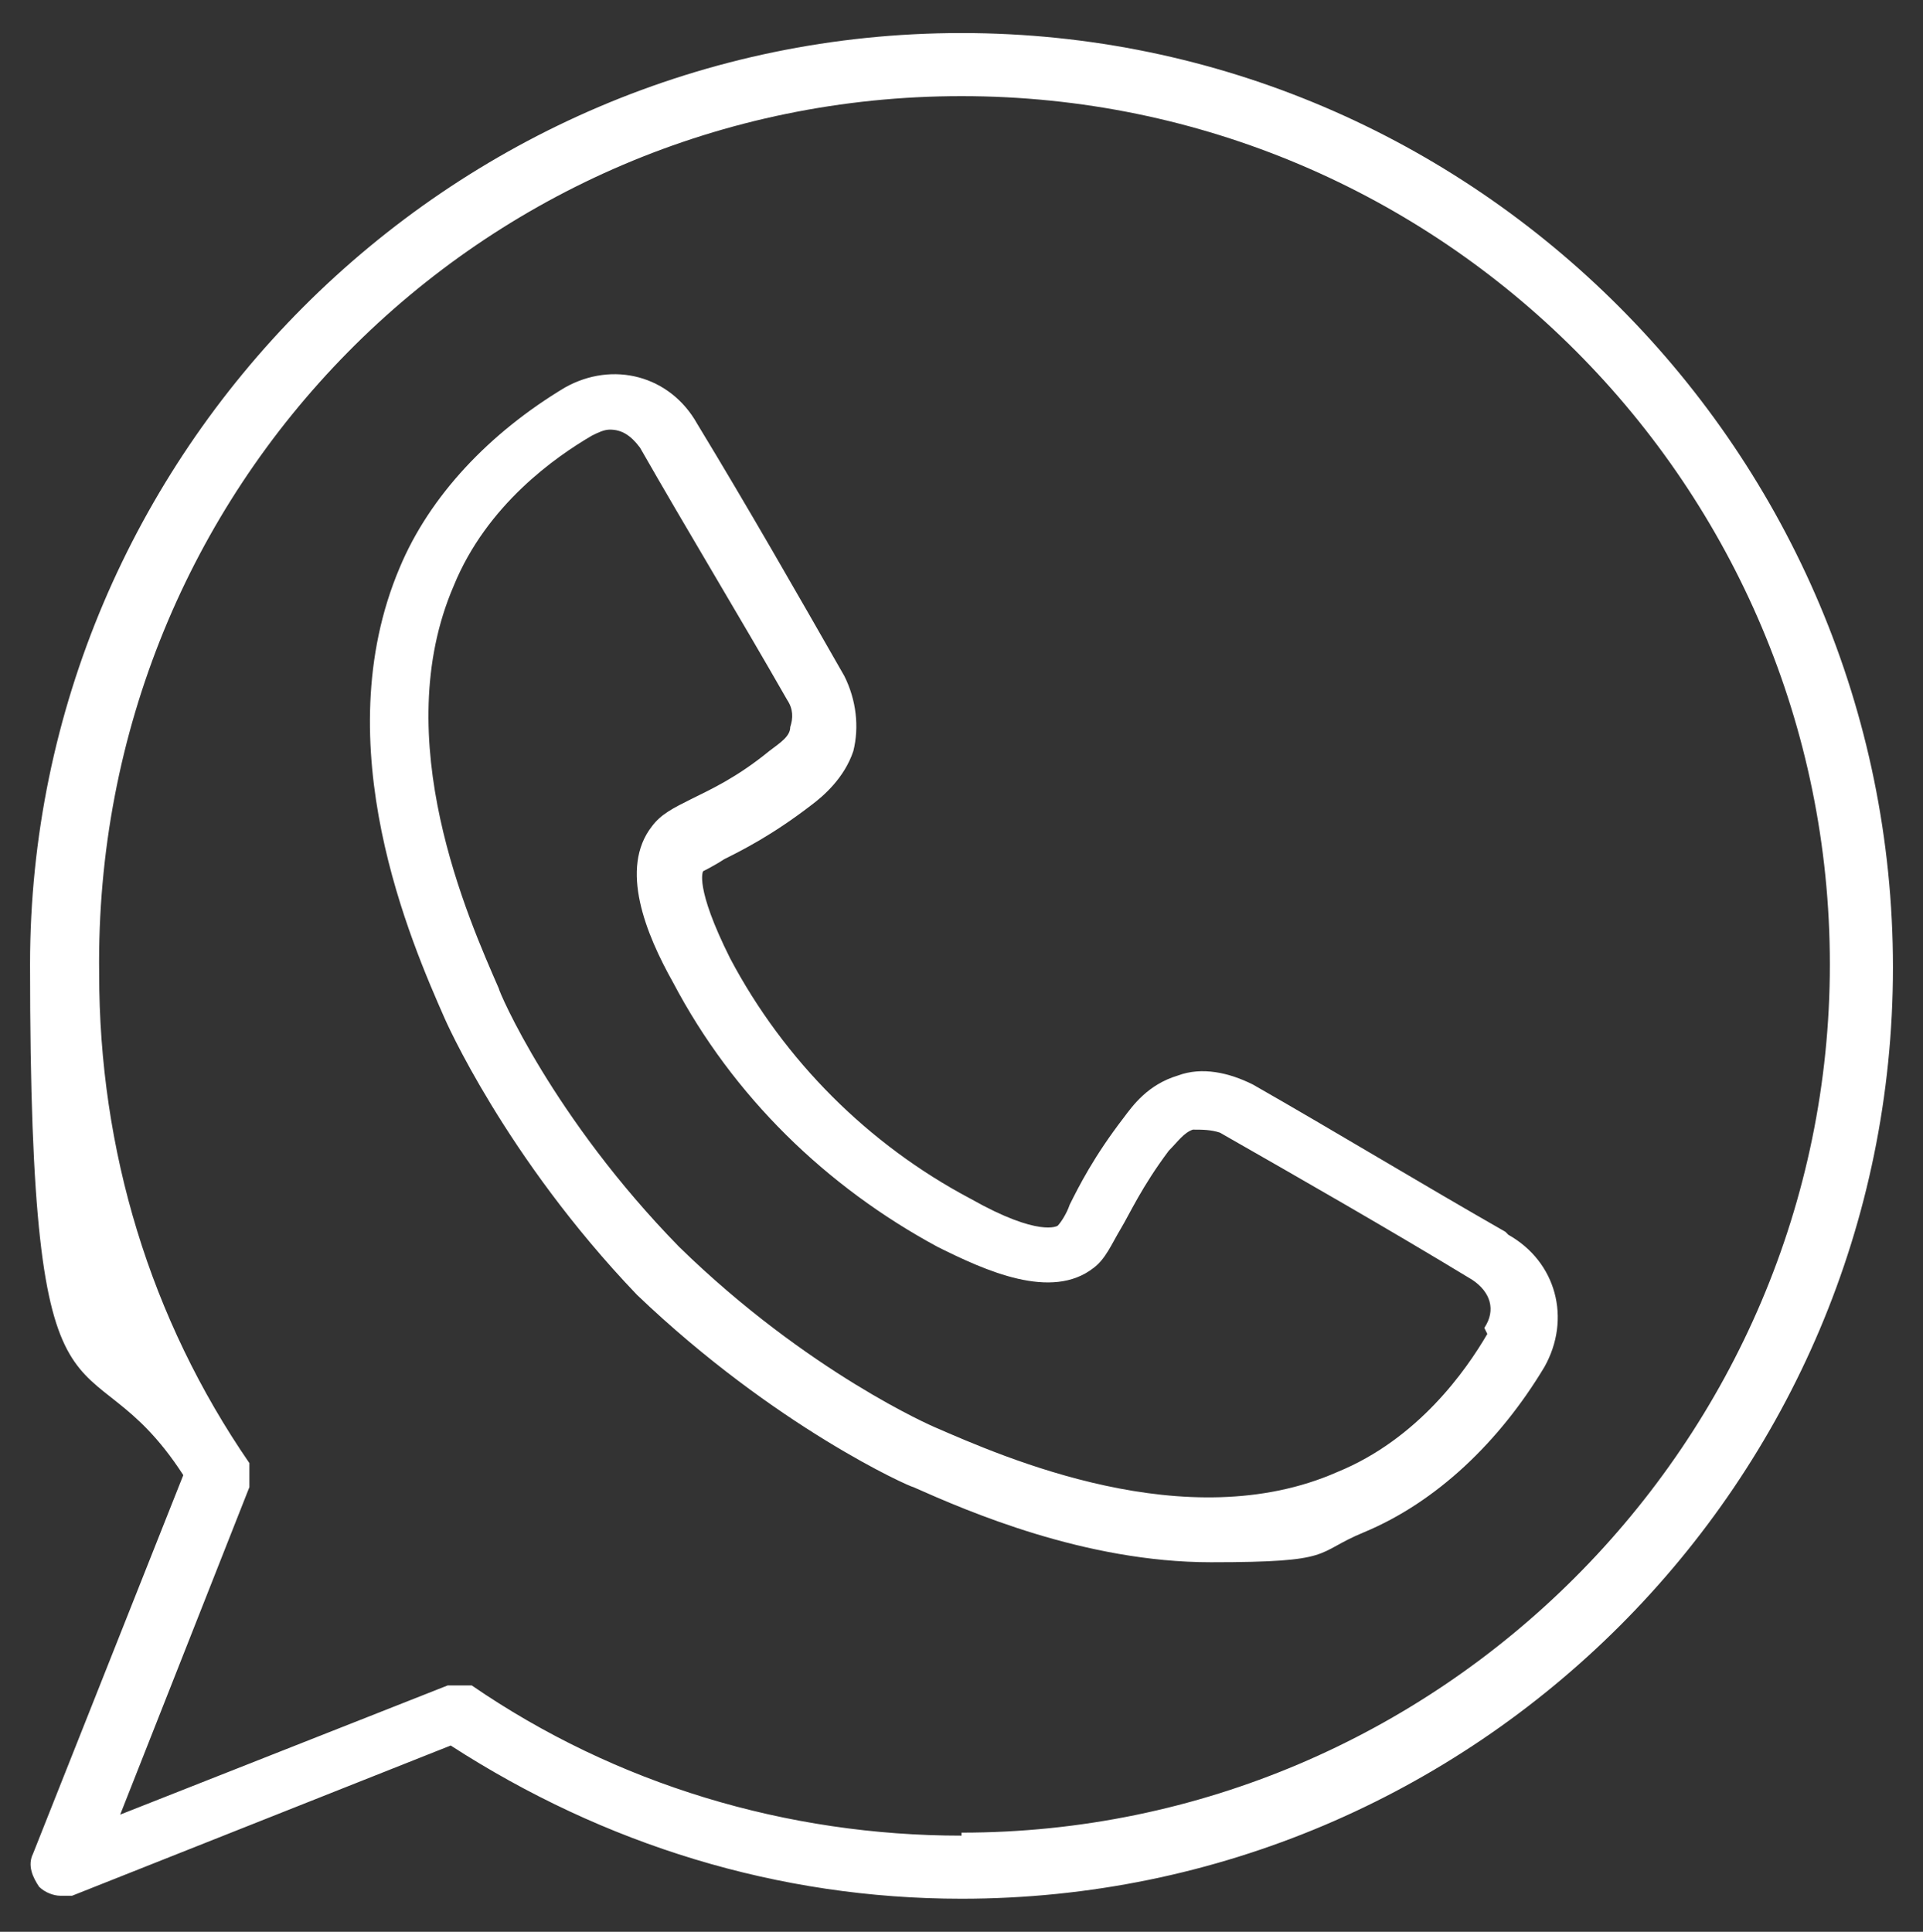 <?xml version="1.0" encoding="UTF-8"?>
<svg id="Livello_1" data-name="Livello 1" xmlns="http://www.w3.org/2000/svg" version="1.1" viewBox="0 0 64 64.3">
  <rect x="0" y="0" width="64" height="64.3" fill="#333333" stroke="none"/>
  <defs>
    <style>
      .cls-1 {
        fill: #fff;
        stroke-width: 0px;
      }

      .cls-2 {
        display: none;
      }
    </style>
  </defs>
  <g class="cls-2">
    <path class="cls-1" d="M40.5,19.4c-.6-.3-1.4-.2-1.7.4l-14.5,23.7c-.3.6-.2,1.4.4,1.7.2,0,.5.2.7.2.4,0,.8-.2,1-.6l14.5-23.6c.4-.7.2-1.4-.4-1.8Z"/>
    <path class="cls-1" d="M30.8,25.4c0-3.4-2.7-6.2-6.2-6.2s-6.2,2.7-6.2,6.2,2.7,6.2,6.2,6.2,6.2-2.8,6.2-6.2ZM20.9,25.4c0-2,1.6-3.7,3.7-3.7s3.7,1.6,3.7,3.7-1.6,3.7-3.7,3.7-3.7-1.7-3.7-3.7Z"/>
    <path class="cls-1" d="M40.7,33c-3.4,0-6.2,2.7-6.2,6.2s2.7,6.2,6.2,6.2,6.2-2.7,6.2-6.2-2.8-6.2-6.2-6.2ZM40.7,42.9c-2,0-3.7-1.6-3.7-3.7s1.6-3.7,3.7-3.7,3.7,1.6,3.7,3.7-1.6,3.7-3.7,3.7Z"/>
    <path class="cls-1" d="M63.4,31.7l-4.4-6.4.7-7.8c0-.5-.3-1-.7-1.2l-7-3.3-3.3-7c-.2-.5-.7-.8-1.2-.7l-7.8.7-6.4-4.5c-.5-.3-1-.3-1.4,0l-6.2,4.4-7.4-.9c-.5,0-1,.2-1.2.7l-3.4,7-7.2,3.3c-.5.2-.8.7-.7,1.2l.6,7.8-4.5,6.3c-.3.5-.3,1,0,1.4l4.4,6.4-.7,7.7c0,.5.3,1,.7,1.2l7,3.3,3.3,7c.2.5.7.8,1.2.7l7.8-.7,6.4,4.5c.2,0,.5.2.7.2s.5,0,.7-.2l6.2-4.4,7.5.8c.5,0,1-.2,1.2-.7l3.4-7,7.1-3.2c.5-.2.8-.7.7-1.2l-.5-7.7,4.5-6.3c.2-.4.2-1,0-1.4ZM56.6,38.4c-.2.3-.3.5-.2.8l.6,7.3-6.7,3.1c-.3,0-.5.3-.6.6l-3.2,6.6-7.1-.7c-.3,0-.6,0-.8.2l-5.9,4.1-6-4.2c-.2-.2-.5-.2-.8-.2h-.1l-7.3.7-3-6.7c-.1-.3-.3-.5-.6-.6l-6.6-3.1.6-7.3c0-.3-.1-.6-.2-.8l-4.2-6.1,4.2-6c.2-.3.3-.5.2-.8l-.6-7.4,6.7-3c.3-.1.5-.3.6-.6l3.2-6.6,7.1.7c.3,0,.6-.1.8-.2l5.9-4.1,6,4.2c.3.2.5.3.8.2l7.3-.7,3.1,6.6c0,.3.3.5.6.6l6.6,3.1-.7,7.3c0,.3,0,.6.2.8l4.2,6.1-4.1,6.1Z"/>
  </g>
  <path class="cls-1" d="M50.1,41c-2.8-1.6-5.6-3.3-8.4-4.9-.8-.4-1.7-.6-2.5-.3-1,.3-1.5,1-1.8,1.4-1,1.3-1.5,2.3-1.8,2.9-.1.3-.3.6-.4.7,0,0-.6.4-2.9-.9-3.4-1.8-6.2-4.6-8-8h0c-1.2-2.4-.9-2.9-.9-2.9,0,0,.4-.2.7-.4.6-.3,1.6-.8,2.9-1.8.4-.3,1.1-.9,1.4-1.8.2-.8.1-1.7-.3-2.5-1.6-2.8-3.2-5.6-4.9-8.4-.9-1.6-2.8-2.1-4.4-1.2-2.5,1.5-4.5,3.6-5.5,6-2.5,5.9.4,12.5,1.5,15,0,0,2,4.6,6.4,9.2,4.6,4.4,9.1,6.4,9.2,6.4,1.8.8,5.7,2.5,9.9,2.5s3.4-.3,5.1-1c2.4-1,4.5-3,6-5.5.9-1.6.4-3.5-1.2-4.4ZM49.5,44.4c-.7,1.2-2.3,3.5-5,4.6-5,2.2-11.1-.5-13.4-1.5,0,0-4.2-1.8-8.5-6-4.2-4.3-6-8.5-6-8.6-1-2.3-3.7-8.3-1.5-13.4,1.1-2.7,3.4-4.3,4.6-5,.2-.1.4-.2.6-.2.4,0,.7.2,1,.6,1.6,2.8,3.3,5.6,4.9,8.4.2.3.2.6.1.9,0,.3-.3.5-.7.8-1.1.9-2,1.3-2.6,1.6-.6.3-1,.5-1.3.9-1.1,1.4-.2,3.6.7,5.2,2,3.8,5.1,6.8,8.8,8.8,1.6.8,3.8,1.8,5.2.7.4-.3.6-.8.9-1.3s.7-1.4,1.6-2.6c.3-.3.5-.6.8-.7.3,0,.6,0,.9.1,2.8,1.6,5.6,3.2,8.4,4.9.6.4.8,1,.4,1.6Z"/>
  <path class="cls-1" d="M32,1.1C14.9,1.1,1,15.1,1,32.1s1.8,11.9,5.1,17l-5,12.6c-.2.4,0,.8.2,1.1.2.2.5.3.7.3s.3,0,.4,0l12.6-5c5.1,3.3,10.9,5.1,17,5.1,17.1,0,31-13.9,31-31S49.1,1.1,32,1.1ZM32,61.1c-5.8,0-11.5-1.7-16.3-5,0,0,0,0,0,0,0,0-.1,0-.2,0,0,0-.1,0-.2,0,0,0-.1,0-.2,0s-.1,0-.2,0c0,0,0,0,0,0l-10.9,4.3,4.3-10.9s0,0,0,0c0,0,0-.1,0-.2,0,0,0-.1,0-.2,0,0,0-.1,0-.2,0,0,0-.1,0-.2s0,0,0,0c-3.3-4.8-5-10.4-5-16.3C3.1,16.2,16,3.2,32,3.2s28.9,13,28.9,28.9-13,28.9-28.9,28.9Z"/>
</svg>